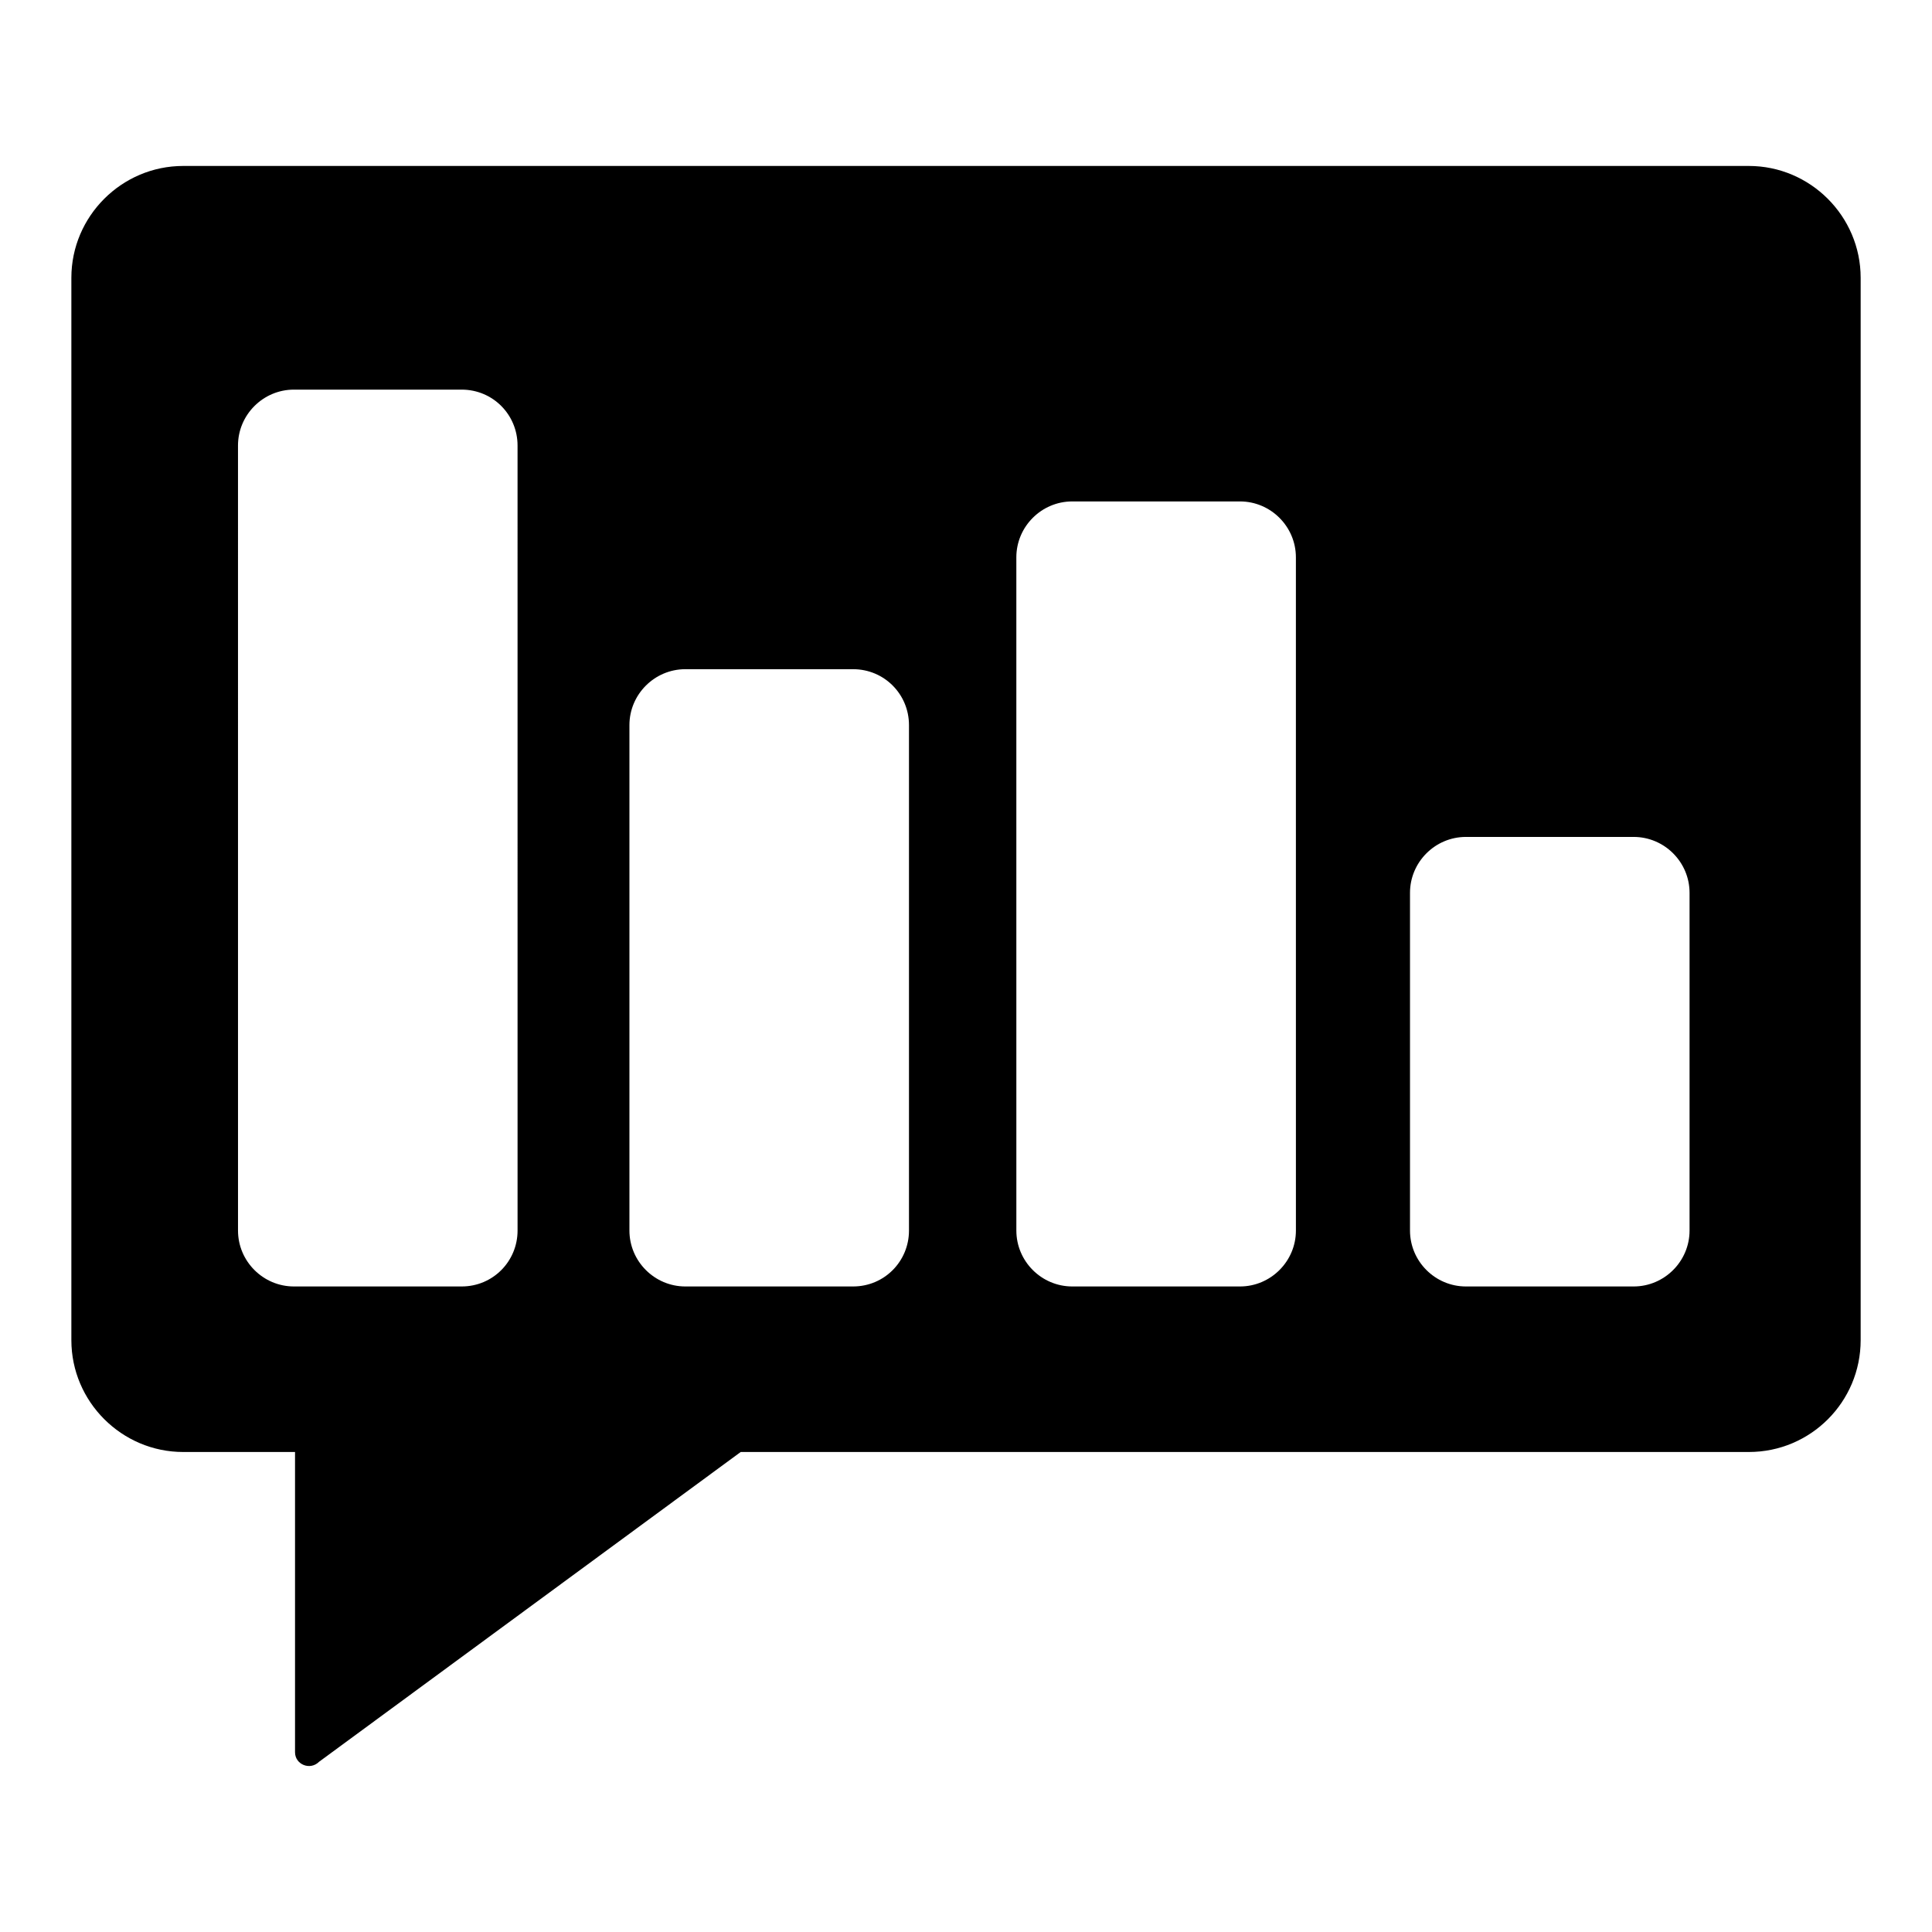 <?xml version="1.0" encoding="UTF-8"?>
<!-- Uploaded to: SVG Repo, www.svgrepo.com, Generator: SVG Repo Mixer Tools -->
<svg fill="#000000" width="800px" height="800px" version="1.1" viewBox="144 144 512 512" xmlns="http://www.w3.org/2000/svg">
 <path d="m607.45 187.98h-414.9c-16.301 0-29.637 13.336-29.637 29.637v281.54c0 16.301 13.336 29.637 29.637 29.637h29.637v79.574c0 3.258 4 4.891 6.371 2.519l111.73-82.09 267.17-0.004c16.449 0 29.637-13.336 29.637-29.637v-281.54c0-16.301-13.336-29.637-29.637-29.637zm-326.29 282.13c0 8.148-6.519 14.816-14.816 14.816h-44.453c-8.148 0-14.816-6.668-14.816-14.816l-0.004-208.04c0-8.148 6.668-14.816 14.816-14.816h44.453c8.297 0 14.816 6.668 14.816 14.816zm103.73 0c0 8.148-6.519 14.816-14.816 14.816h-44.453c-8.148 0-14.816-6.668-14.816-14.816v-133.95c0-8.148 6.668-14.816 14.816-14.816h44.453c8.297 0 14.816 6.668 14.816 14.816zm102.54 0c0 8.148-6.668 14.816-14.816 14.816h-44.453c-8.148 0-14.816-6.668-14.816-14.816l-0.004-178.41c0-8.148 6.668-14.816 14.816-14.816h44.453c8.148 0 14.816 6.668 14.816 14.816zm104.32 0c0 8.148-6.668 14.816-14.816 14.816h-44.453c-8.148 0-14.816-6.668-14.816-14.816v-89.5c0-8.148 6.668-14.816 14.816-14.816h44.453c8.152 0 14.816 6.668 14.816 14.816z"/>
</svg>
